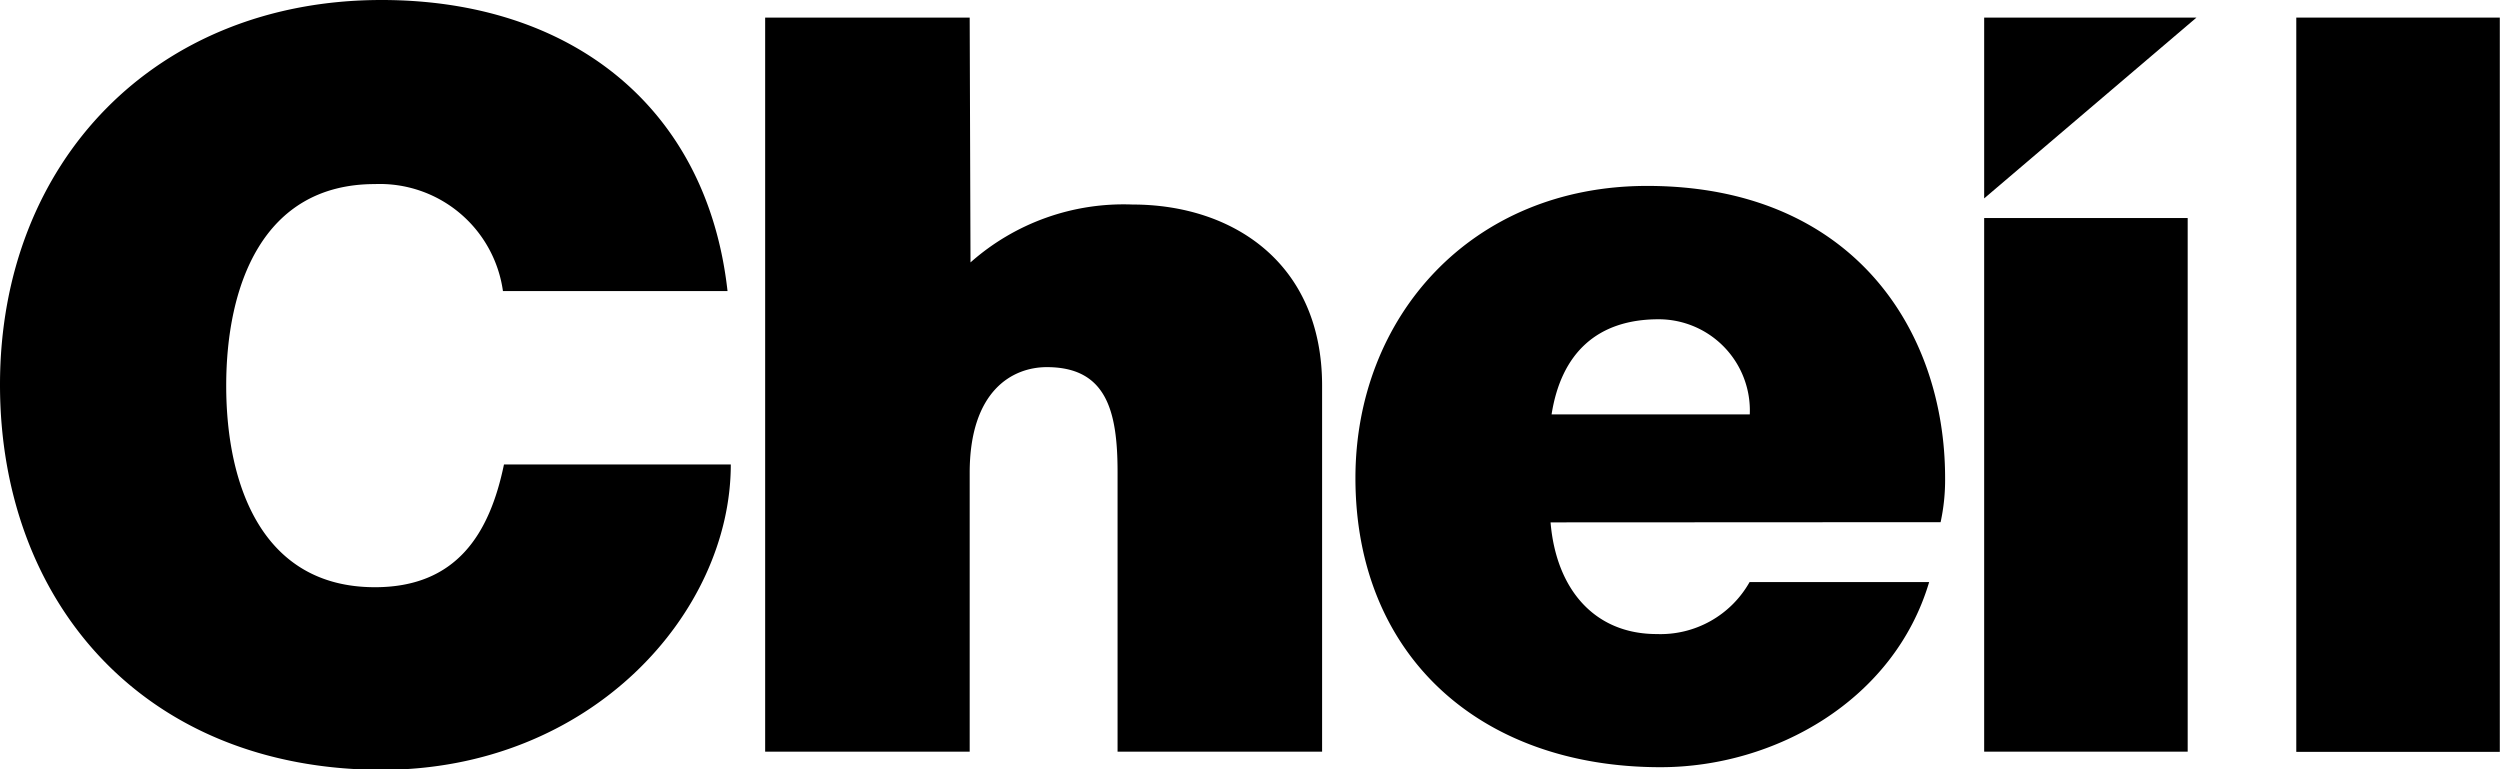 <svg xmlns="http://www.w3.org/2000/svg" viewBox="0 0 122.23 37.61"><title>Cheil</title><path class="logo-path" d="M24.59,14.23A6.08,6.08,0,0,0,18.33,9c-5.51,0-7.27,5-7.27,9.86s1.76,9.85,7.27,9.85c4,0,5.61-2.62,6.31-6H35.73c0,7.24-6.81,14.93-17.08,14.93C7,37.61,0,29.41,0,18.81,0,7.88,7.63,0,18.65,0c9.26,0,15.92,5.23,16.92,14.23Z"></path><rect class="logo-path" x="97.01" y="10.66" width="9.95" height="26.09"></rect><rect class="logo-path" x="112.27" y="0.86" width="9.95" height="35.9"></rect><polygon class="logo-path" points="97.01 9.7 97.01 0.86 107.39 0.86 97.01 9.7"></polygon><path class="logo-path" d="M75.81,25.54C76.08,28.79,77.94,31,81,31a5,5,0,0,0,4.54-2.54h8.78c-1.72,5.79-7.55,9.05-13.13,9.05-8.85,0-14.92-5.48-14.92-14.14,0-7.87,5.66-14.28,14.26-14.28,10,0,14.57,7,14.57,14.28a9.72,9.72,0,0,1-.22,2.16Zm9.74-5.28a4.46,4.46,0,0,0-4.46-4.65c-3,0-4.76,1.66-5.23,4.65Z"></path><path class="logo-path" d="M47.45,12.83A11.28,11.28,0,0,1,55.37,10c4.9,0,9.27,2.86,9.27,8.85V36.75h-10V23.08c0-3-.55-5.13-3.46-5.13-1.67,0-3.77,1.14-3.77,5.17V36.75h-10V.86h10Z"></path></svg>